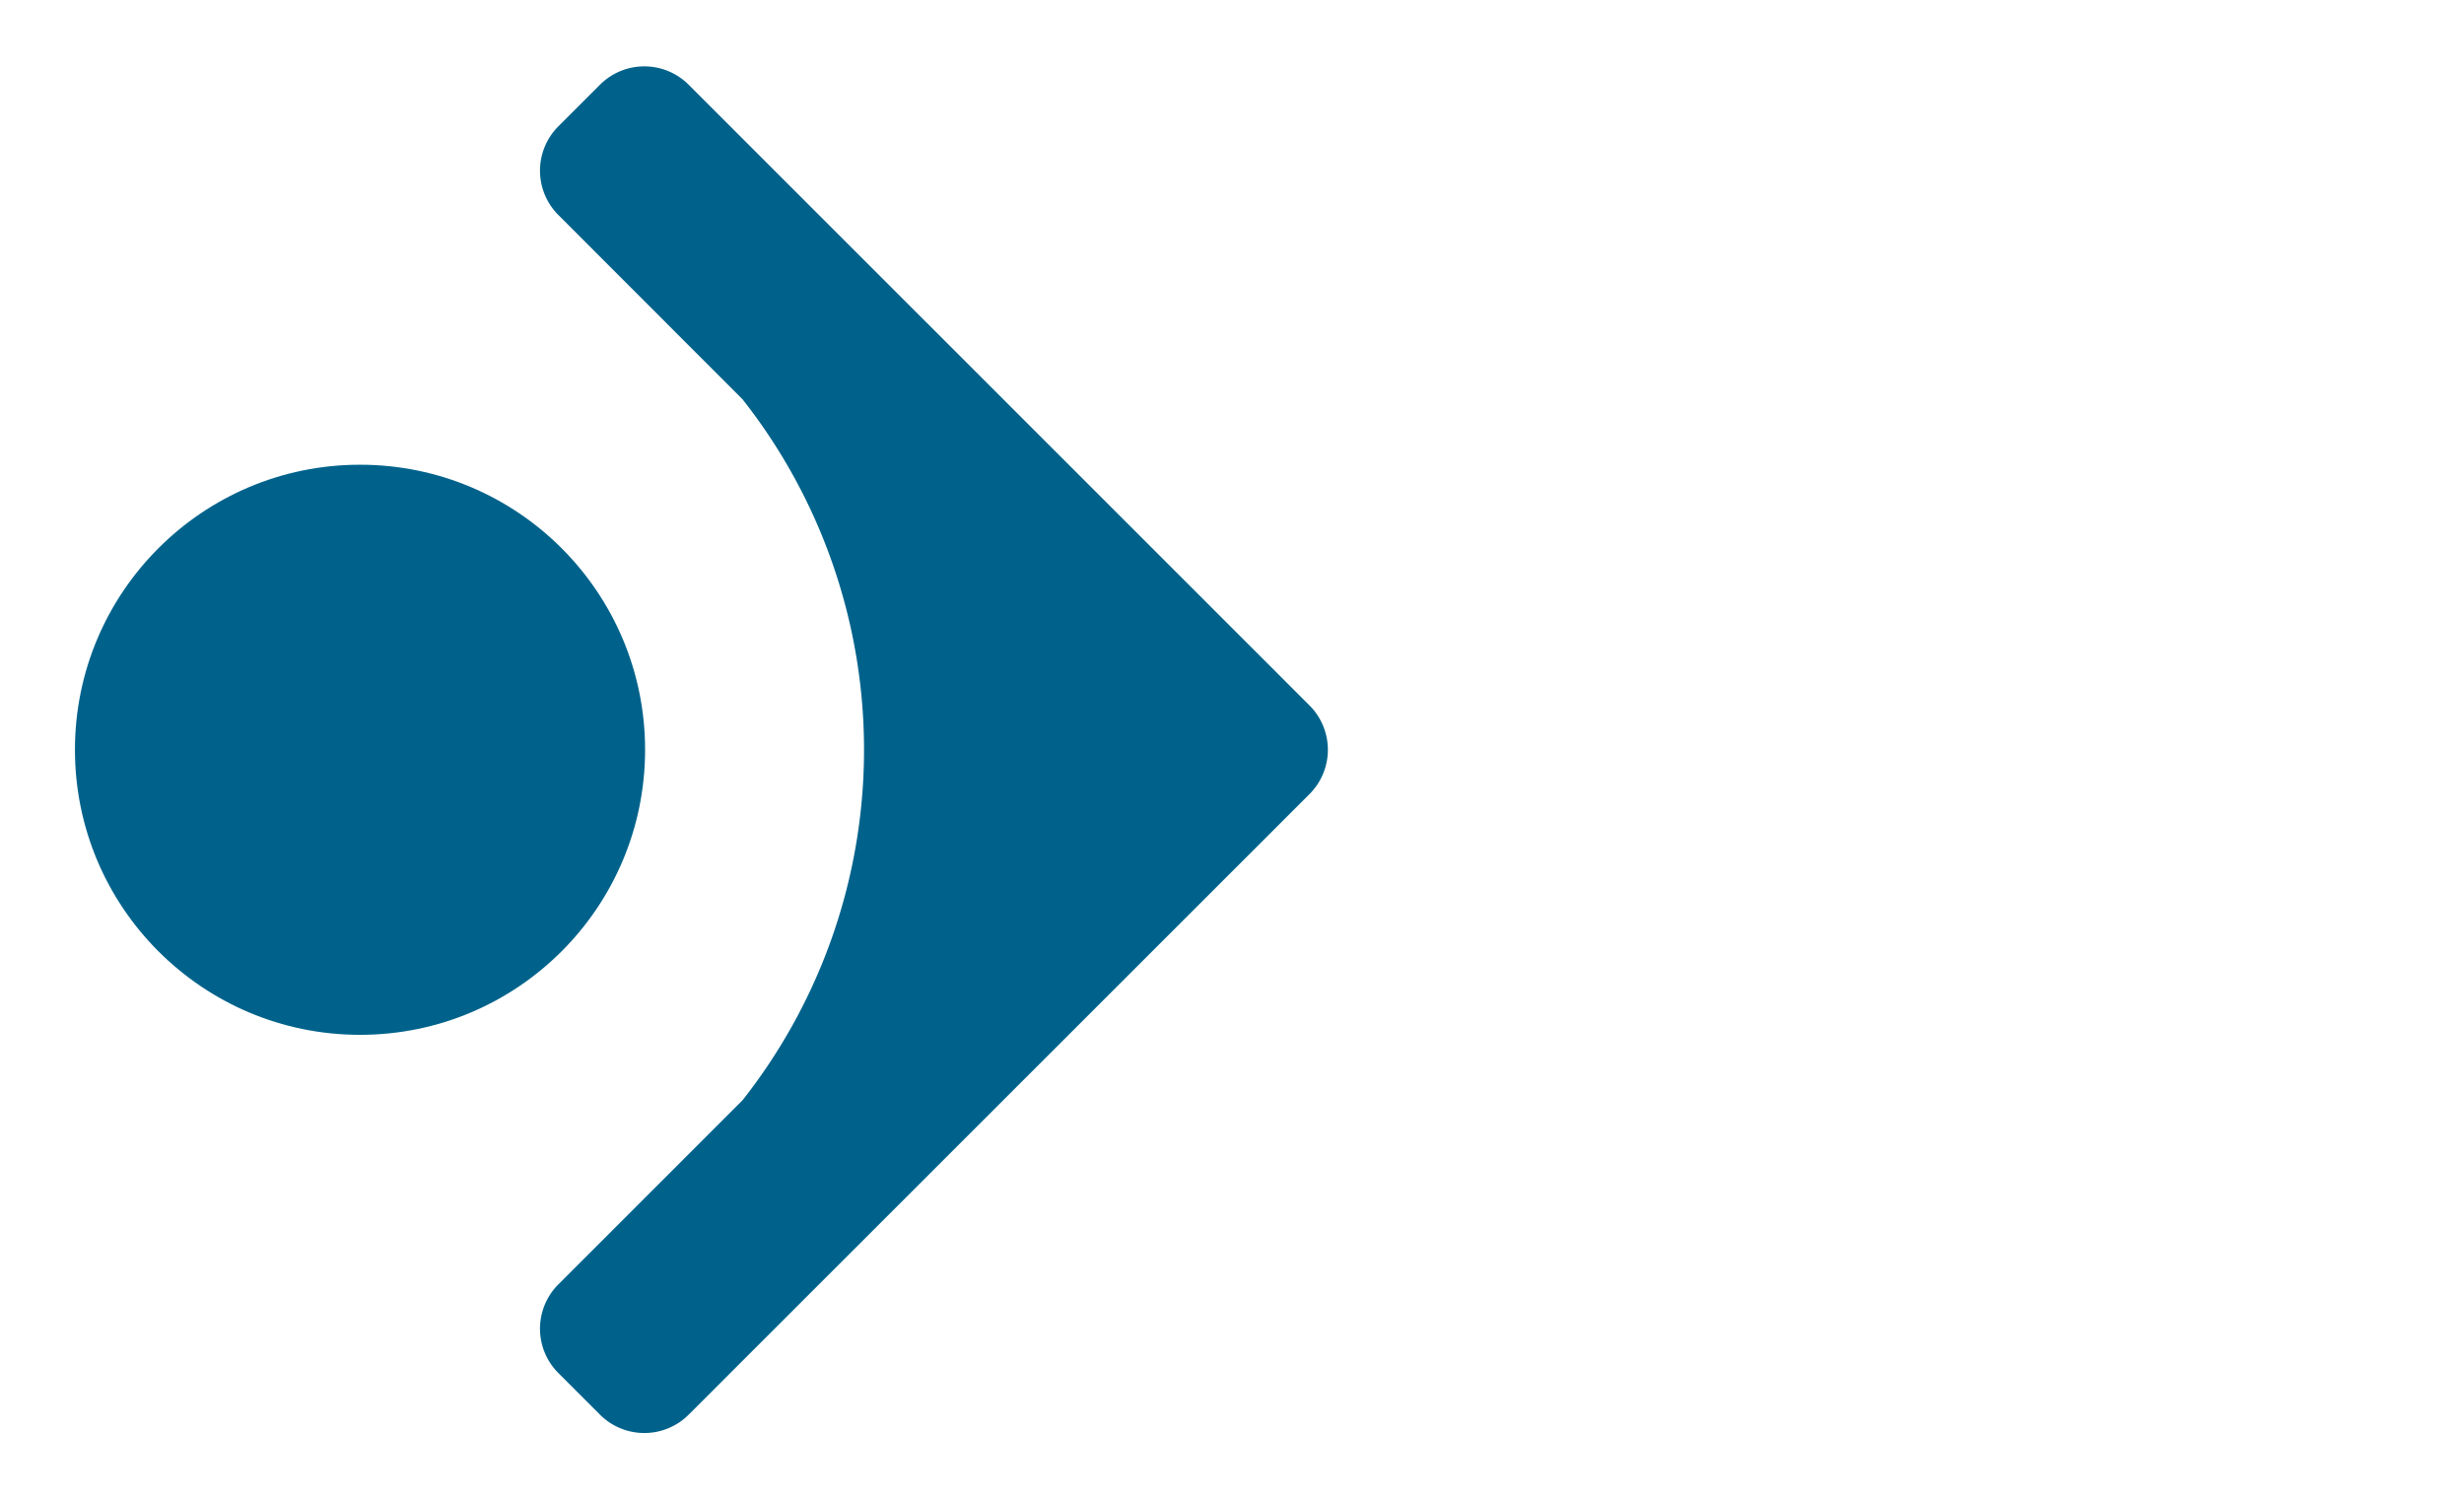 <?xml version="1.0" encoding="UTF-8"?>
<svg xmlns="http://www.w3.org/2000/svg" width="73.573" height="44.782" viewBox="0 0 73.573 44.782">
  <defs>
    <style>
      .ba25063b-235f-426d-884e-ebc852f5af14 {
        fill: #00628b;
      }
    </style>
  </defs>
  <g id="a570ab55-ad6c-4ce3-86e6-1a2cda9468d6" data-name="Ebene 2">
    <g>
      <circle class="ba25063b-235f-426d-884e-ebc852f5af14" cx="10.75" cy="22.389" r="8.512"></circle>
      <path class="ba25063b-235f-426d-884e-ebc852f5af14" d="M39.1,21.064,20.563,2.53a1.873,1.873,0,0,0-2.648,0L16.673,3.772a1.872,1.872,0,0,0,0,2.649l5.5,5.505a16.909,16.909,0,0,1,0,20.926l-5.5,5.5a1.872,1.872,0,0,0,0,2.649l1.242,1.242a1.873,1.873,0,0,0,2.648,0L39.1,23.713A1.872,1.872,0,0,0,39.1,21.064Z"></path>
    </g>
  </g>
</svg>
